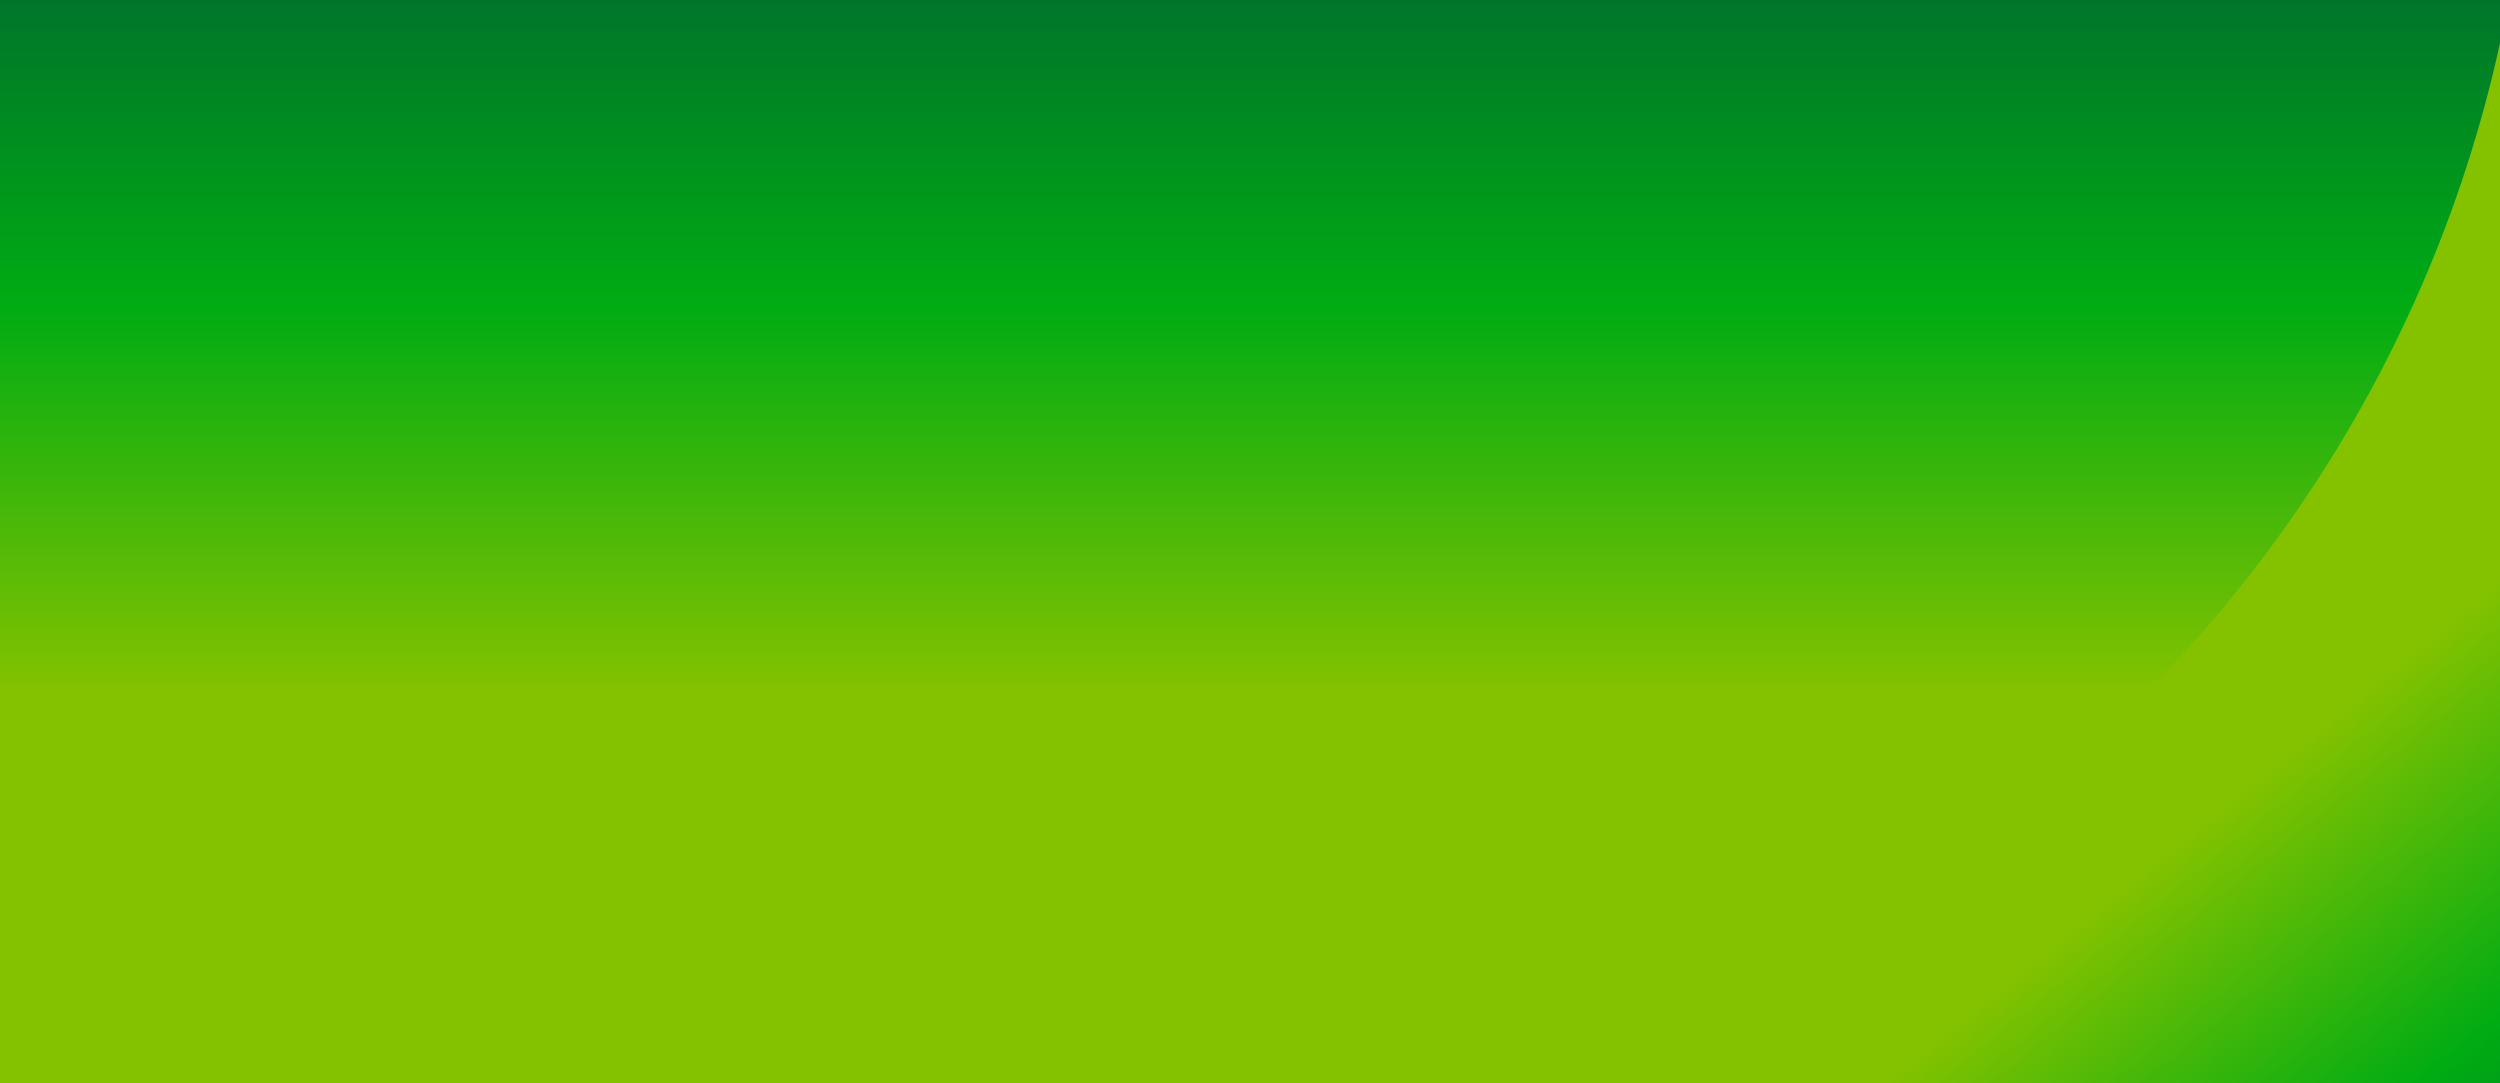 <?xml version="1.0" encoding="UTF-8"?>
<svg xmlns="http://www.w3.org/2000/svg" xmlns:xlink="http://www.w3.org/1999/xlink" version="1.1" id="Capa_1" x="0px" y="0px" viewBox="0 0 1920 831.9" style="enable-background:new 0 0 1920 831.9;" xml:space="preserve">
<style type="text/css">
	
		.st0{clip-path:url(#SVGID_00000182528106115851802180000010322354016795943607_);fill:url(#SVGID_00000035495706636853419840000003640629479106879104_);}
	
		.st1{clip-path:url(#SVGID_00000182528106115851802180000010322354016795943607_);fill:url(#SVGID_00000084520657355592271460000004436675016251853990_);}
</style>
<g>
	<defs>
		<rect id="SVGID_1_" width="1935.2" height="885.7"></rect>
	</defs>
	<clipPath id="SVGID_00000106142008487304020740000008136346404081544346_">
		<use xlink:href="#SVGID_1_" style="overflow:visible;"></use>
	</clipPath>
	
		<linearGradient id="SVGID_00000019638292530405202130000009105310683497912487_" gradientUnits="userSpaceOnUse" x1="1230.388" y1="-15.656" x2="1885.695" y2="-819.783" gradientTransform="matrix(1 0 0 -1 0 643.181)">
		<stop offset="0" style="stop-color:#84C200"></stop>
		<stop offset="8.600552e-03" style="stop-color:#84C200"></stop>
		<stop offset="0.259" style="stop-color:#84C200"></stop>
		<stop offset="0.512" style="stop-color:#00AC13"></stop>
		<stop offset="0.729" style="stop-color:#00712C"></stop>
		<stop offset="1" style="stop-color:#00692D"></stop>
	</linearGradient>
	
		<rect x="-64.3" y="-233.6" style="clip-path:url(#SVGID_00000106142008487304020740000008136346404081544346_);fill:url(#SVGID_00000019638292530405202130000009105310683497912487_);" width="2004.7" height="1067.3"></rect>
	
		<linearGradient id="SVGID_00000121266114137243407870000007479818061116208056_" gradientUnits="userSpaceOnUse" x1="941.429" y1="834.894" x2="941.429" y2="-336.034">
		<stop offset="0" style="stop-color:#84C200"></stop>
		<stop offset="8.600552e-03" style="stop-color:#84C200"></stop>
		<stop offset="0.259" style="stop-color:#84C200"></stop>
		<stop offset="0.512" style="stop-color:#00AC13"></stop>
		<stop offset="0.729" style="stop-color:#00712C"></stop>
		<stop offset="1" style="stop-color:#00692D"></stop>
	</linearGradient>
	
		<path style="clip-path:url(#SVGID_00000106142008487304020740000008136346404081544346_);fill:url(#SVGID_00000121266114137243407870000007479818061116208056_);" d="   M922,834.9h-983V-336h2004.7v149.2C1943.8,377.5,1486.3,834.9,922,834.9z"></path>
</g>
</svg>
